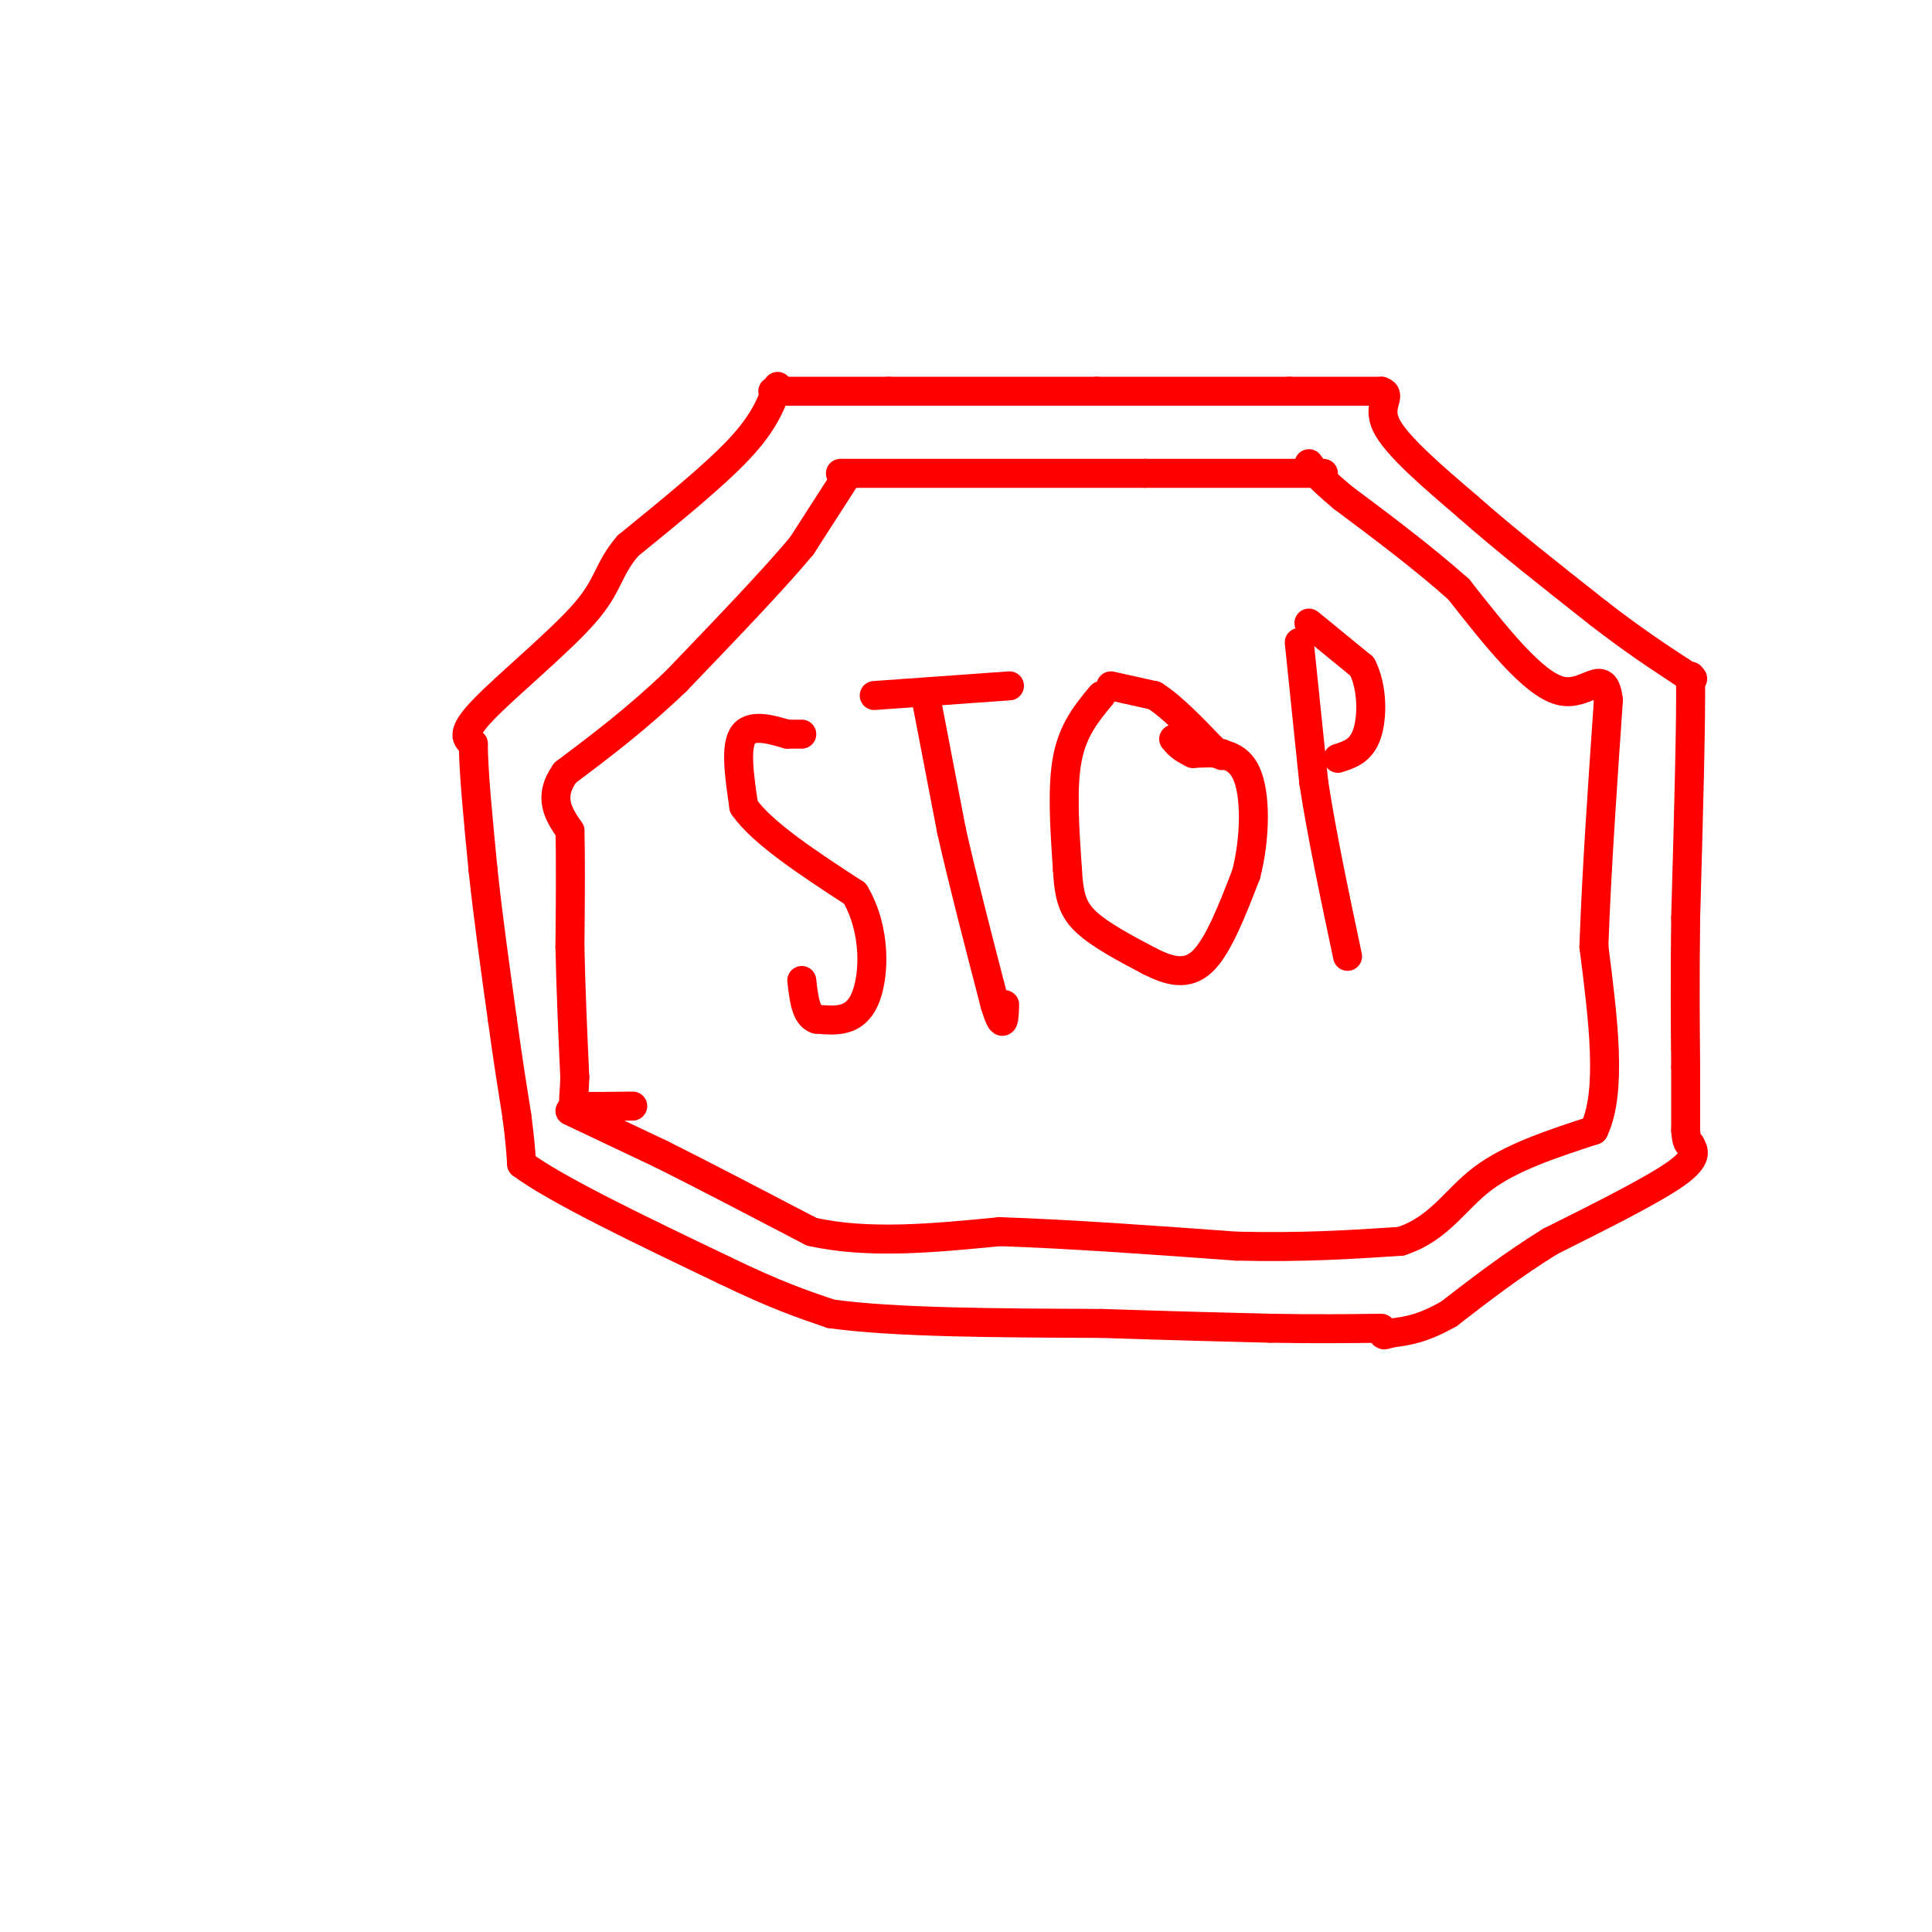 <svg viewBox='0 0 400 400' version='1.1' xmlns='http://www.w3.org/2000/svg' xmlns:xlink='http://www.w3.org/1999/xlink'><g fill='none' stroke='#ff0000' stroke-width='6' stroke-linecap='round' stroke-linejoin='round'><path d='M161,81c0.000,0.000 0.100,0.100 0.1,0.1'/><path d='M161,80c-1.417,3.750 -2.833,7.500 -8,13c-5.167,5.500 -14.083,12.750 -23,20'/><path d='M130,113c-4.369,5.155 -3.792,8.042 -9,14c-5.208,5.958 -16.202,14.988 -21,20c-4.798,5.012 -3.399,6.006 -2,7'/><path d='M98,154c0.000,5.500 1.000,15.750 2,26'/><path d='M100,180c1.000,9.500 2.500,20.250 4,31'/><path d='M104,211c1.167,8.500 2.083,14.250 3,20'/><path d='M107,231c0.667,5.000 0.833,7.500 1,10'/><path d='M108,241c7.167,5.333 24.583,13.667 42,22'/><path d='M150,263c10.667,5.167 16.333,7.083 22,9'/><path d='M172,272c13.000,1.833 34.500,1.917 56,2'/><path d='M228,274c15.167,0.500 25.083,0.750 35,1'/><path d='M263,275c9.667,0.167 16.333,0.083 23,0'/><path d='M160,81c0.000,0.000 24.000,0.000 24,0'/><path d='M184,81c11.167,0.000 27.083,0.000 43,0'/><path d='M227,81c13.833,0.000 26.917,0.000 40,0'/><path d='M267,81c9.833,0.000 14.417,0.000 19,0'/><path d='M286,81c2.422,0.800 -1.022,2.800 1,7c2.022,4.200 9.511,10.600 17,17'/><path d='M304,105c7.333,6.500 17.167,14.250 27,22'/><path d='M331,127c7.333,5.667 12.167,8.833 17,12'/><path d='M348,139c3.167,2.167 2.583,1.583 2,1'/><path d='M350,140c0.167,8.500 -0.417,29.250 -1,50'/><path d='M349,190c-0.167,13.500 -0.083,22.250 0,31'/><path d='M349,221c0.000,7.333 0.000,10.167 0,13'/><path d='M349,234c0.167,2.667 0.583,2.833 1,3'/><path d='M350,237c0.644,1.178 1.756,2.622 -3,6c-4.756,3.378 -15.378,8.689 -26,14'/><path d='M321,257c-7.833,4.833 -14.417,9.917 -21,15'/><path d='M300,272c-5.500,3.167 -8.750,3.583 -12,4'/><path d='M288,276c-2.167,0.667 -1.583,0.333 -1,0'/><path d='M175,99c0.000,0.000 -9.000,14.000 -9,14'/><path d='M166,113c-5.833,7.000 -15.917,17.500 -26,28'/><path d='M140,141c-8.167,7.833 -15.583,13.417 -23,19'/><path d='M117,160c-3.667,5.167 -1.333,8.583 1,12'/><path d='M118,172c0.167,6.000 0.083,15.000 0,24'/><path d='M118,196c0.167,8.500 0.583,17.750 1,27'/><path d='M119,223c-0.111,5.533 -0.889,5.867 1,6c1.889,0.133 6.444,0.067 11,0'/><path d='M118,230c0.000,0.000 19.000,9.000 19,9'/><path d='M137,239c8.333,4.167 19.667,10.083 31,16'/><path d='M168,255c11.667,2.667 25.333,1.333 39,0'/><path d='M207,255c14.667,0.500 31.833,1.750 49,3'/><path d='M256,258c13.833,0.333 23.917,-0.333 34,-1'/><path d='M290,257c8.044,-2.600 11.156,-8.600 17,-13c5.844,-4.400 14.422,-7.200 23,-10'/><path d='M330,234c3.833,-8.000 1.917,-23.000 0,-38'/><path d='M330,196c0.500,-14.833 1.750,-32.917 3,-51'/><path d='M333,145c-0.822,-7.444 -4.378,-0.556 -10,-2c-5.622,-1.444 -13.311,-11.222 -21,-21'/><path d='M302,122c-7.500,-6.667 -15.750,-12.833 -24,-19'/><path d='M278,103c-5.167,-4.333 -6.083,-5.667 -7,-7'/><path d='M174,98c0.000,0.000 63.000,0.000 63,0'/><path d='M237,98c16.667,0.000 26.833,0.000 37,0'/><path d='M166,152c0.000,0.000 -3.000,0.000 -3,0'/><path d='M163,152c-2.467,-0.667 -7.133,-2.333 -9,0c-1.867,2.333 -0.933,8.667 0,15'/><path d='M154,167c3.833,5.500 13.417,11.750 23,18'/><path d='M177,185c4.467,7.511 4.133,17.289 2,22c-2.133,4.711 -6.067,4.356 -10,4'/><path d='M169,211c-2.167,-0.667 -2.583,-4.333 -3,-8'/><path d='M192,146c0.000,0.000 5.000,26.000 5,26'/><path d='M197,172c2.333,10.333 5.667,23.167 9,36'/><path d='M206,208c1.833,6.000 1.917,3.000 2,0'/><path d='M181,144c0.000,0.000 28.000,-2.000 28,-2'/><path d='M228,144c-2.917,3.500 -5.833,7.000 -7,13c-1.167,6.000 -0.583,14.500 0,23'/><path d='M221,180c0.311,5.667 1.089,8.333 4,11c2.911,2.667 7.956,5.333 13,8'/><path d='M238,199c4.067,2.044 7.733,3.156 11,0c3.267,-3.156 6.133,-10.578 9,-18'/><path d='M258,181c1.889,-7.289 2.111,-16.511 0,-21c-2.111,-4.489 -6.556,-4.244 -11,-4'/><path d='M247,156c-2.500,-1.167 -3.250,-2.083 -4,-3'/><path d='M230,142c0.000,0.000 9.000,2.000 9,2'/><path d='M239,144c3.500,2.167 7.750,6.583 12,11'/><path d='M251,155c2.333,2.000 2.167,1.500 2,1'/><path d='M269,133c0.000,0.000 3.000,29.000 3,29'/><path d='M272,162c1.667,10.833 4.333,23.417 7,36'/><path d='M271,129c0.000,0.000 11.000,9.000 11,9'/><path d='M282,138c2.200,4.289 2.200,10.511 1,14c-1.200,3.489 -3.600,4.244 -6,5'/></g>
</svg>